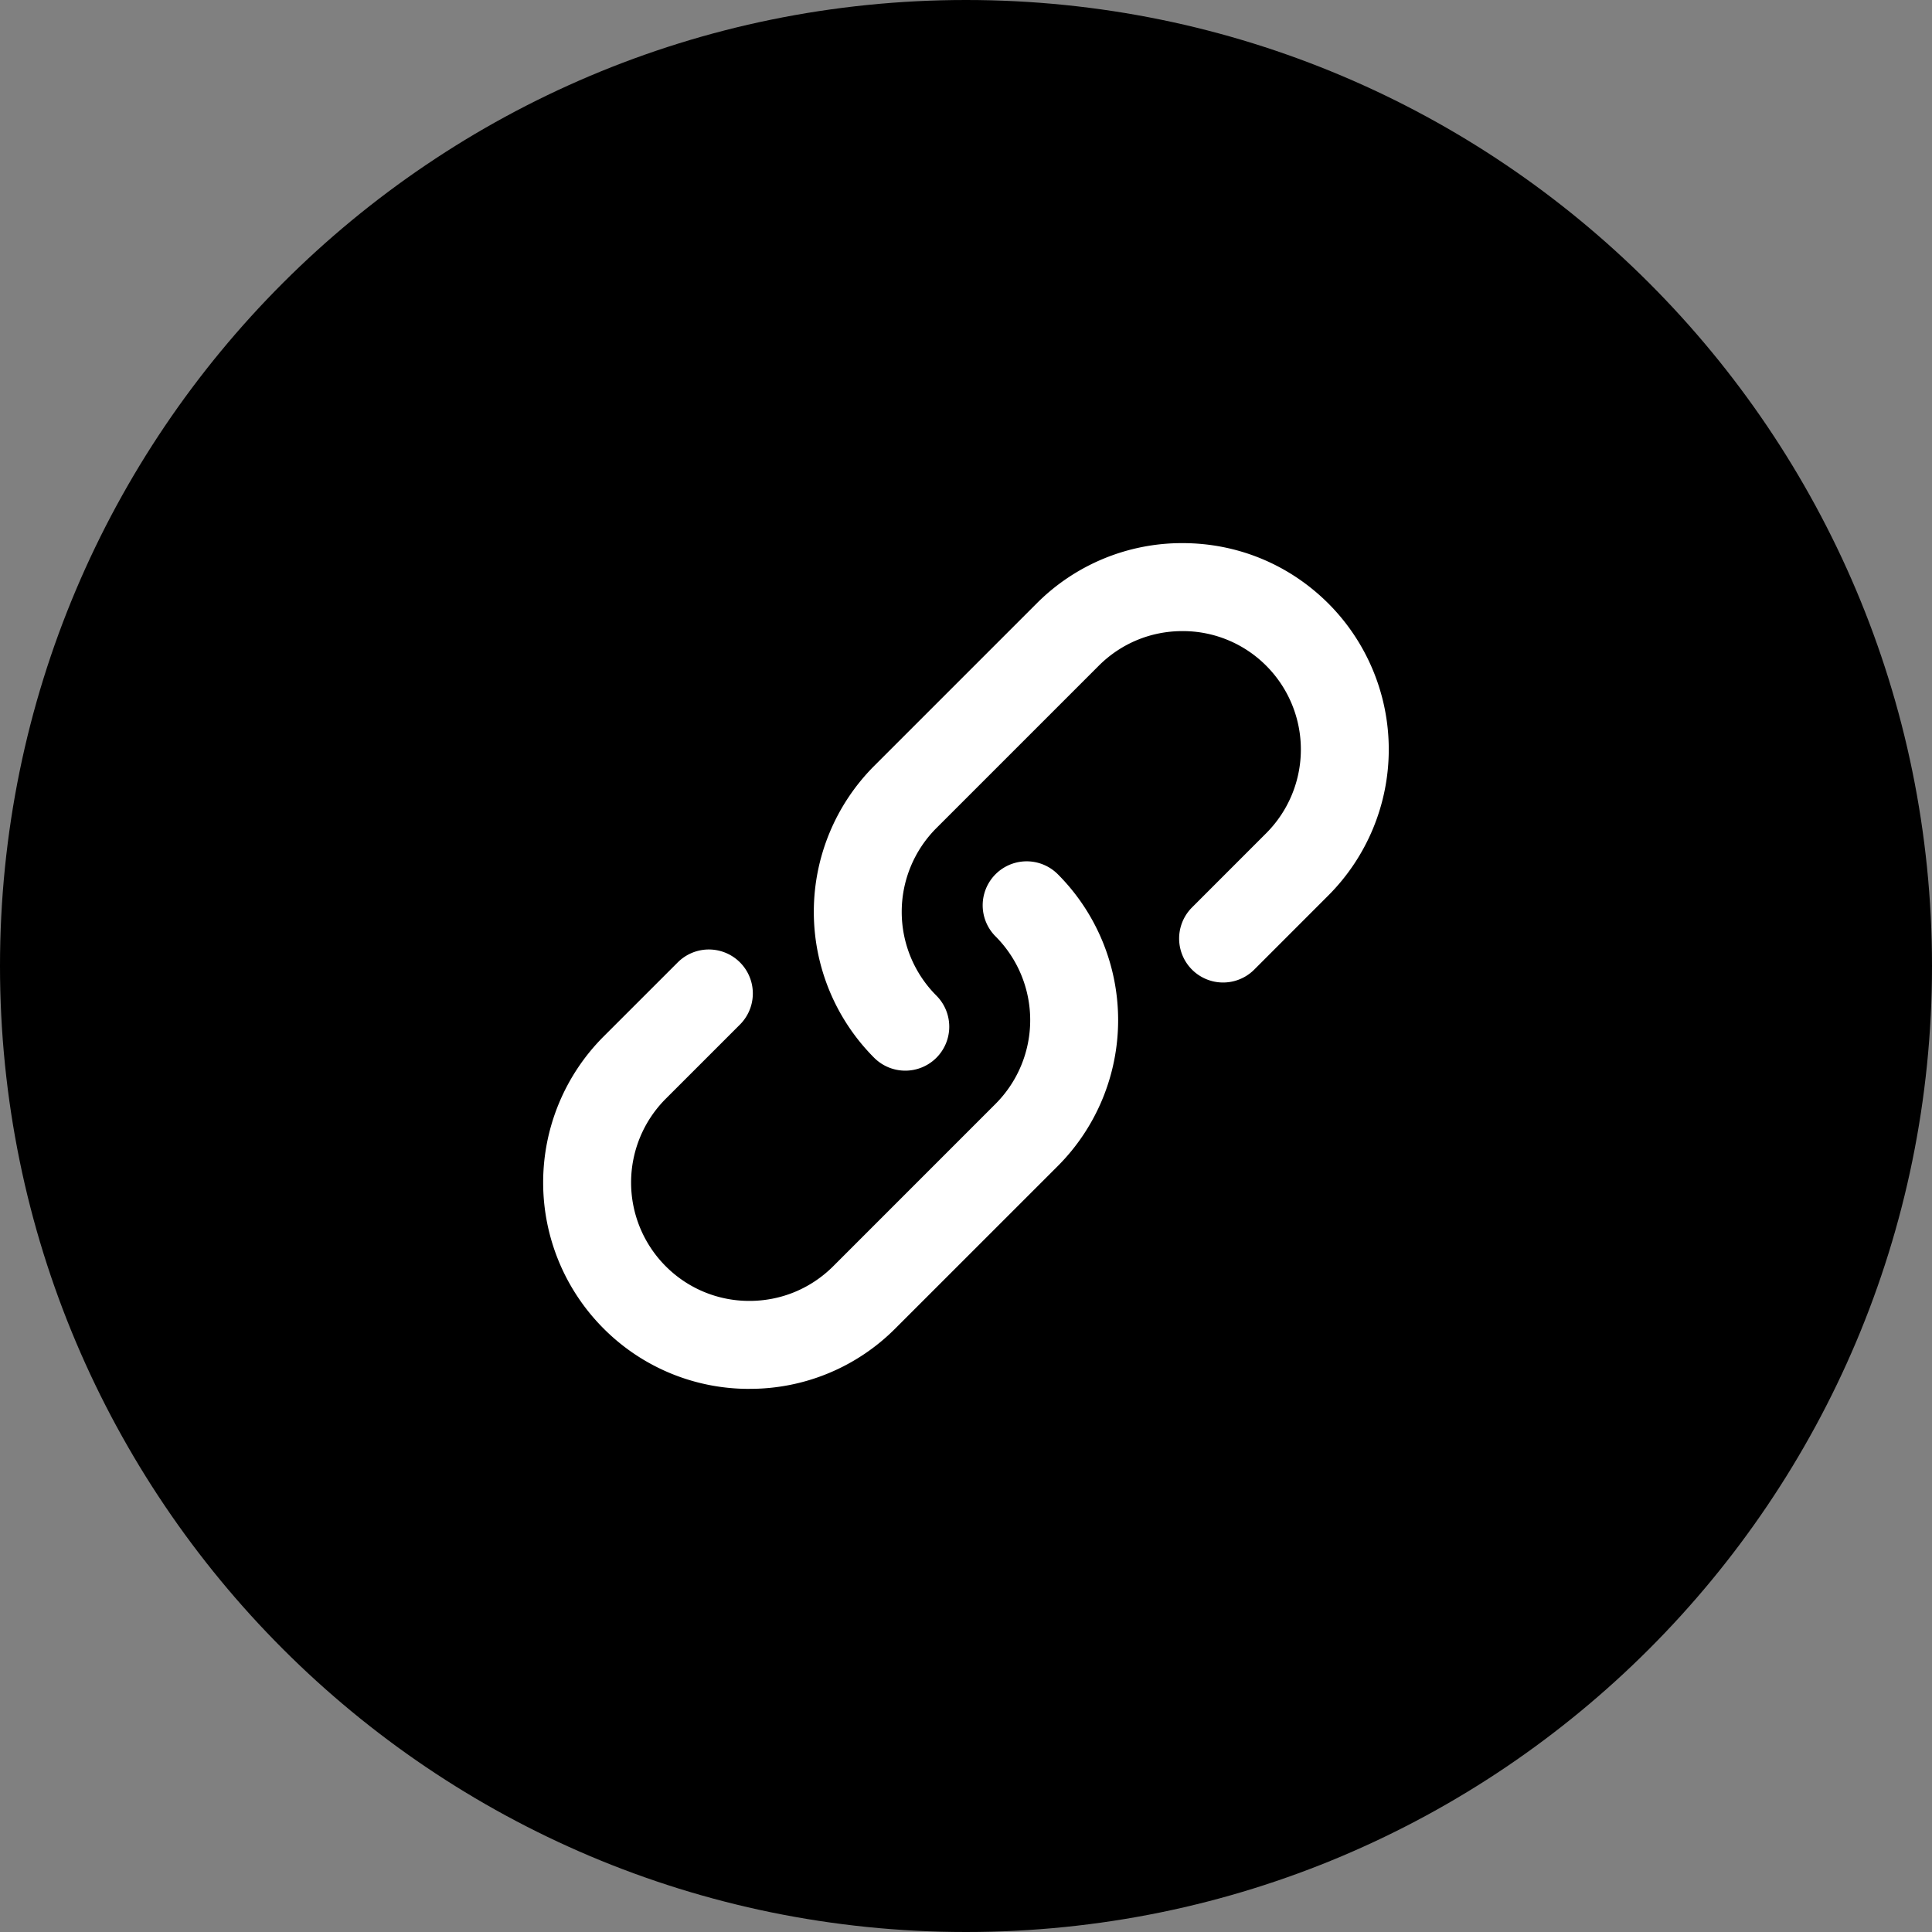 <svg xmlns="http://www.w3.org/2000/svg" fill="none" height="58" width="58"><rect width="100%" height="100%" fill="#808080" stroke="none"/><g clip-path="url(#prefix__clip0_2035_980)"><path fill="#000" d="M29 0c16.016 0 29 12.984 29 29S45.016 58 29 58 0 45.016 0 29 12.984 0 29 0z"></path><g fill="#fff" clip-path="url(#prefix__clip1_2035_980)"><path d="M27.177 32.142c-.338 0-.676-.13-.934-.387a6.202 6.202 0 010-8.761l4.875-4.875a6.155 6.155 0 014.381-1.814c1.655 0 3.21.644 4.381 1.814a6.202 6.202 0 010 8.761l-2.228 2.229a1.32 1.32 0 11-1.867-1.867l2.228-2.229a3.558 3.558 0 000-5.027 3.532 3.532 0 00-2.514-1.04c-.95 0-1.842.369-2.514 1.04l-4.875 4.875a3.558 3.558 0 000 5.027 1.32 1.32 0 01-.933 2.254z"></path><path d="M22.5 41.695a6.155 6.155 0 01-4.382-1.814 6.202 6.202 0 010-8.762l2.229-2.228a1.32 1.32 0 111.867 1.867l-2.229 2.229a3.558 3.558 0 000 5.026 3.532 3.532 0 002.514 1.041c.95 0 1.842-.37 2.514-1.04l4.875-4.876a3.558 3.558 0 000-5.026 1.32 1.32 0 111.867-1.868 6.202 6.202 0 010 8.762L26.88 39.88a6.155 6.155 0 01-4.38 1.814z"></path></g></g><defs><clipPath id="prefix__clip0_2035_980"><path d="M0 0h58v58H0z" fill="#fff"></path></clipPath><clipPath id="prefix__clip1_2035_980"><path d="M0 0h26v26H0z" transform="translate(16 16)" fill="#fff"></path></clipPath></defs></svg>